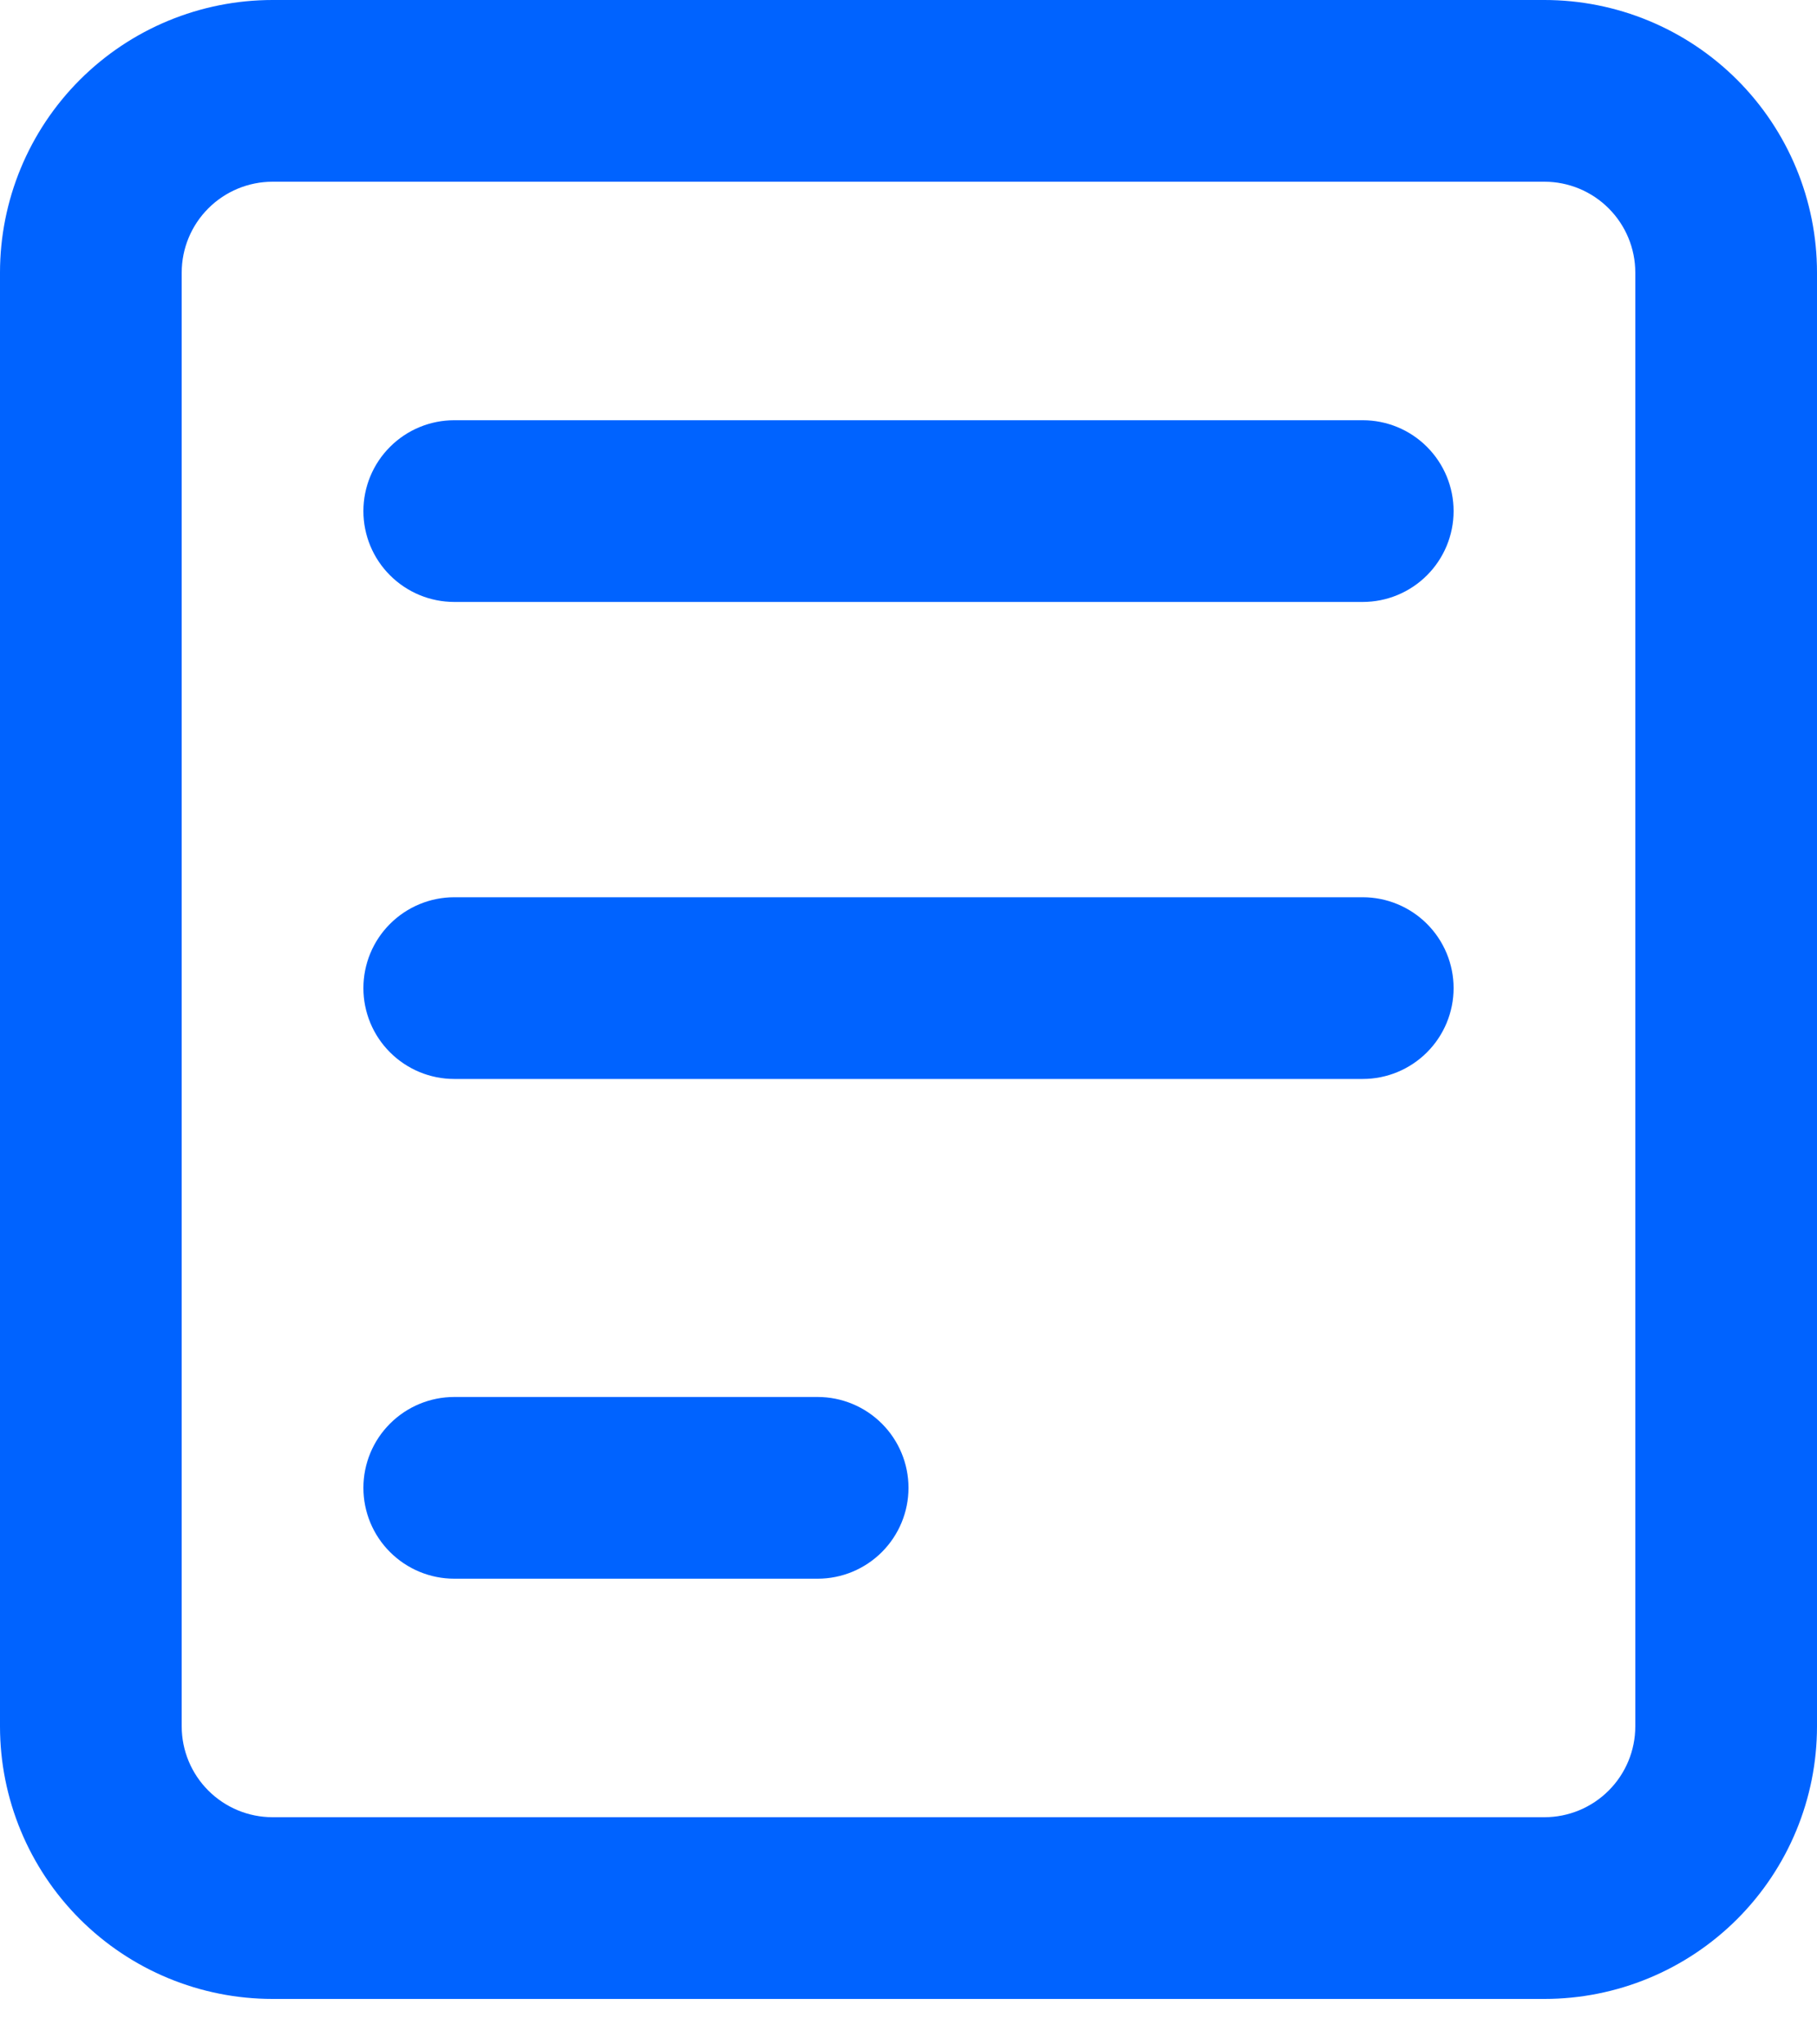 <svg width="32" height="36" viewBox="0 0 32 36" fill="none" xmlns="http://www.w3.org/2000/svg">
<path d="M6.4 9C6.4 8.576 6.568 8.169 6.869 7.869C7.169 7.568 7.576 7.4 8 7.4H24C24.424 7.4 24.831 7.568 25.131 7.869C25.431 8.169 25.6 8.576 25.6 9C25.6 9.424 25.431 9.831 25.131 10.131C24.831 10.431 24.424 10.6 24 10.6H8C7.576 10.6 7.169 10.431 6.869 10.131C6.568 9.831 6.4 9.424 6.4 9Z" fill="#0063FF"/>
<path d="M6.4 17.4C6.4 16.976 6.568 16.569 6.869 16.269C7.169 15.969 7.576 15.8 8 15.8H24C24.424 15.8 24.831 15.969 25.131 16.269C25.431 16.569 25.6 16.976 25.6 17.4C25.6 17.824 25.431 18.231 25.131 18.531C24.831 18.831 24.424 19 24 19H8C7.576 19 7.169 18.831 6.869 18.531C6.568 18.231 6.4 17.824 6.4 17.4Z" fill="#0063FF"/>
<path d="M6.4 26.2C6.4 25.776 6.568 25.369 6.869 25.069C7.169 24.769 7.576 24.6 8 24.6H14.4C14.824 24.6 15.231 24.769 15.531 25.069C15.831 25.369 16 25.776 16 26.2C16 26.624 15.831 27.031 15.531 27.331C15.231 27.631 14.824 27.8 14.4 27.8H8C7.576 27.8 7.169 27.631 6.869 27.331C6.568 27.031 6.4 26.624 6.4 26.2Z" fill="#0063FF"/>
<path fill-rule="evenodd" clip-rule="evenodd" d="M0 4.8C0 3.527 0.506 2.306 1.406 1.406C2.306 0.506 3.527 0 4.8 0H27.2C28.473 0 29.694 0.506 30.594 1.406C31.494 2.306 32 3.527 32 4.8V30.4C32 31.673 31.494 32.894 30.594 33.794C29.694 34.694 28.473 35.2 27.2 35.2H4.8C3.527 35.2 2.306 34.694 1.406 33.794C0.506 32.894 0 31.673 0 30.4V4.8ZM4.8 3.2H27.2C27.624 3.2 28.031 3.369 28.331 3.669C28.631 3.969 28.8 4.376 28.8 4.8V30.4C28.8 30.824 28.631 31.231 28.331 31.531C28.031 31.831 27.624 32 27.2 32H4.8C4.376 32 3.969 31.831 3.669 31.531C3.369 31.231 3.2 30.824 3.2 30.4V4.8C3.2 4.376 3.369 3.969 3.669 3.669C3.969 3.369 4.376 3.2 4.8 3.2Z" fill="#0063FF"/>
</svg>
